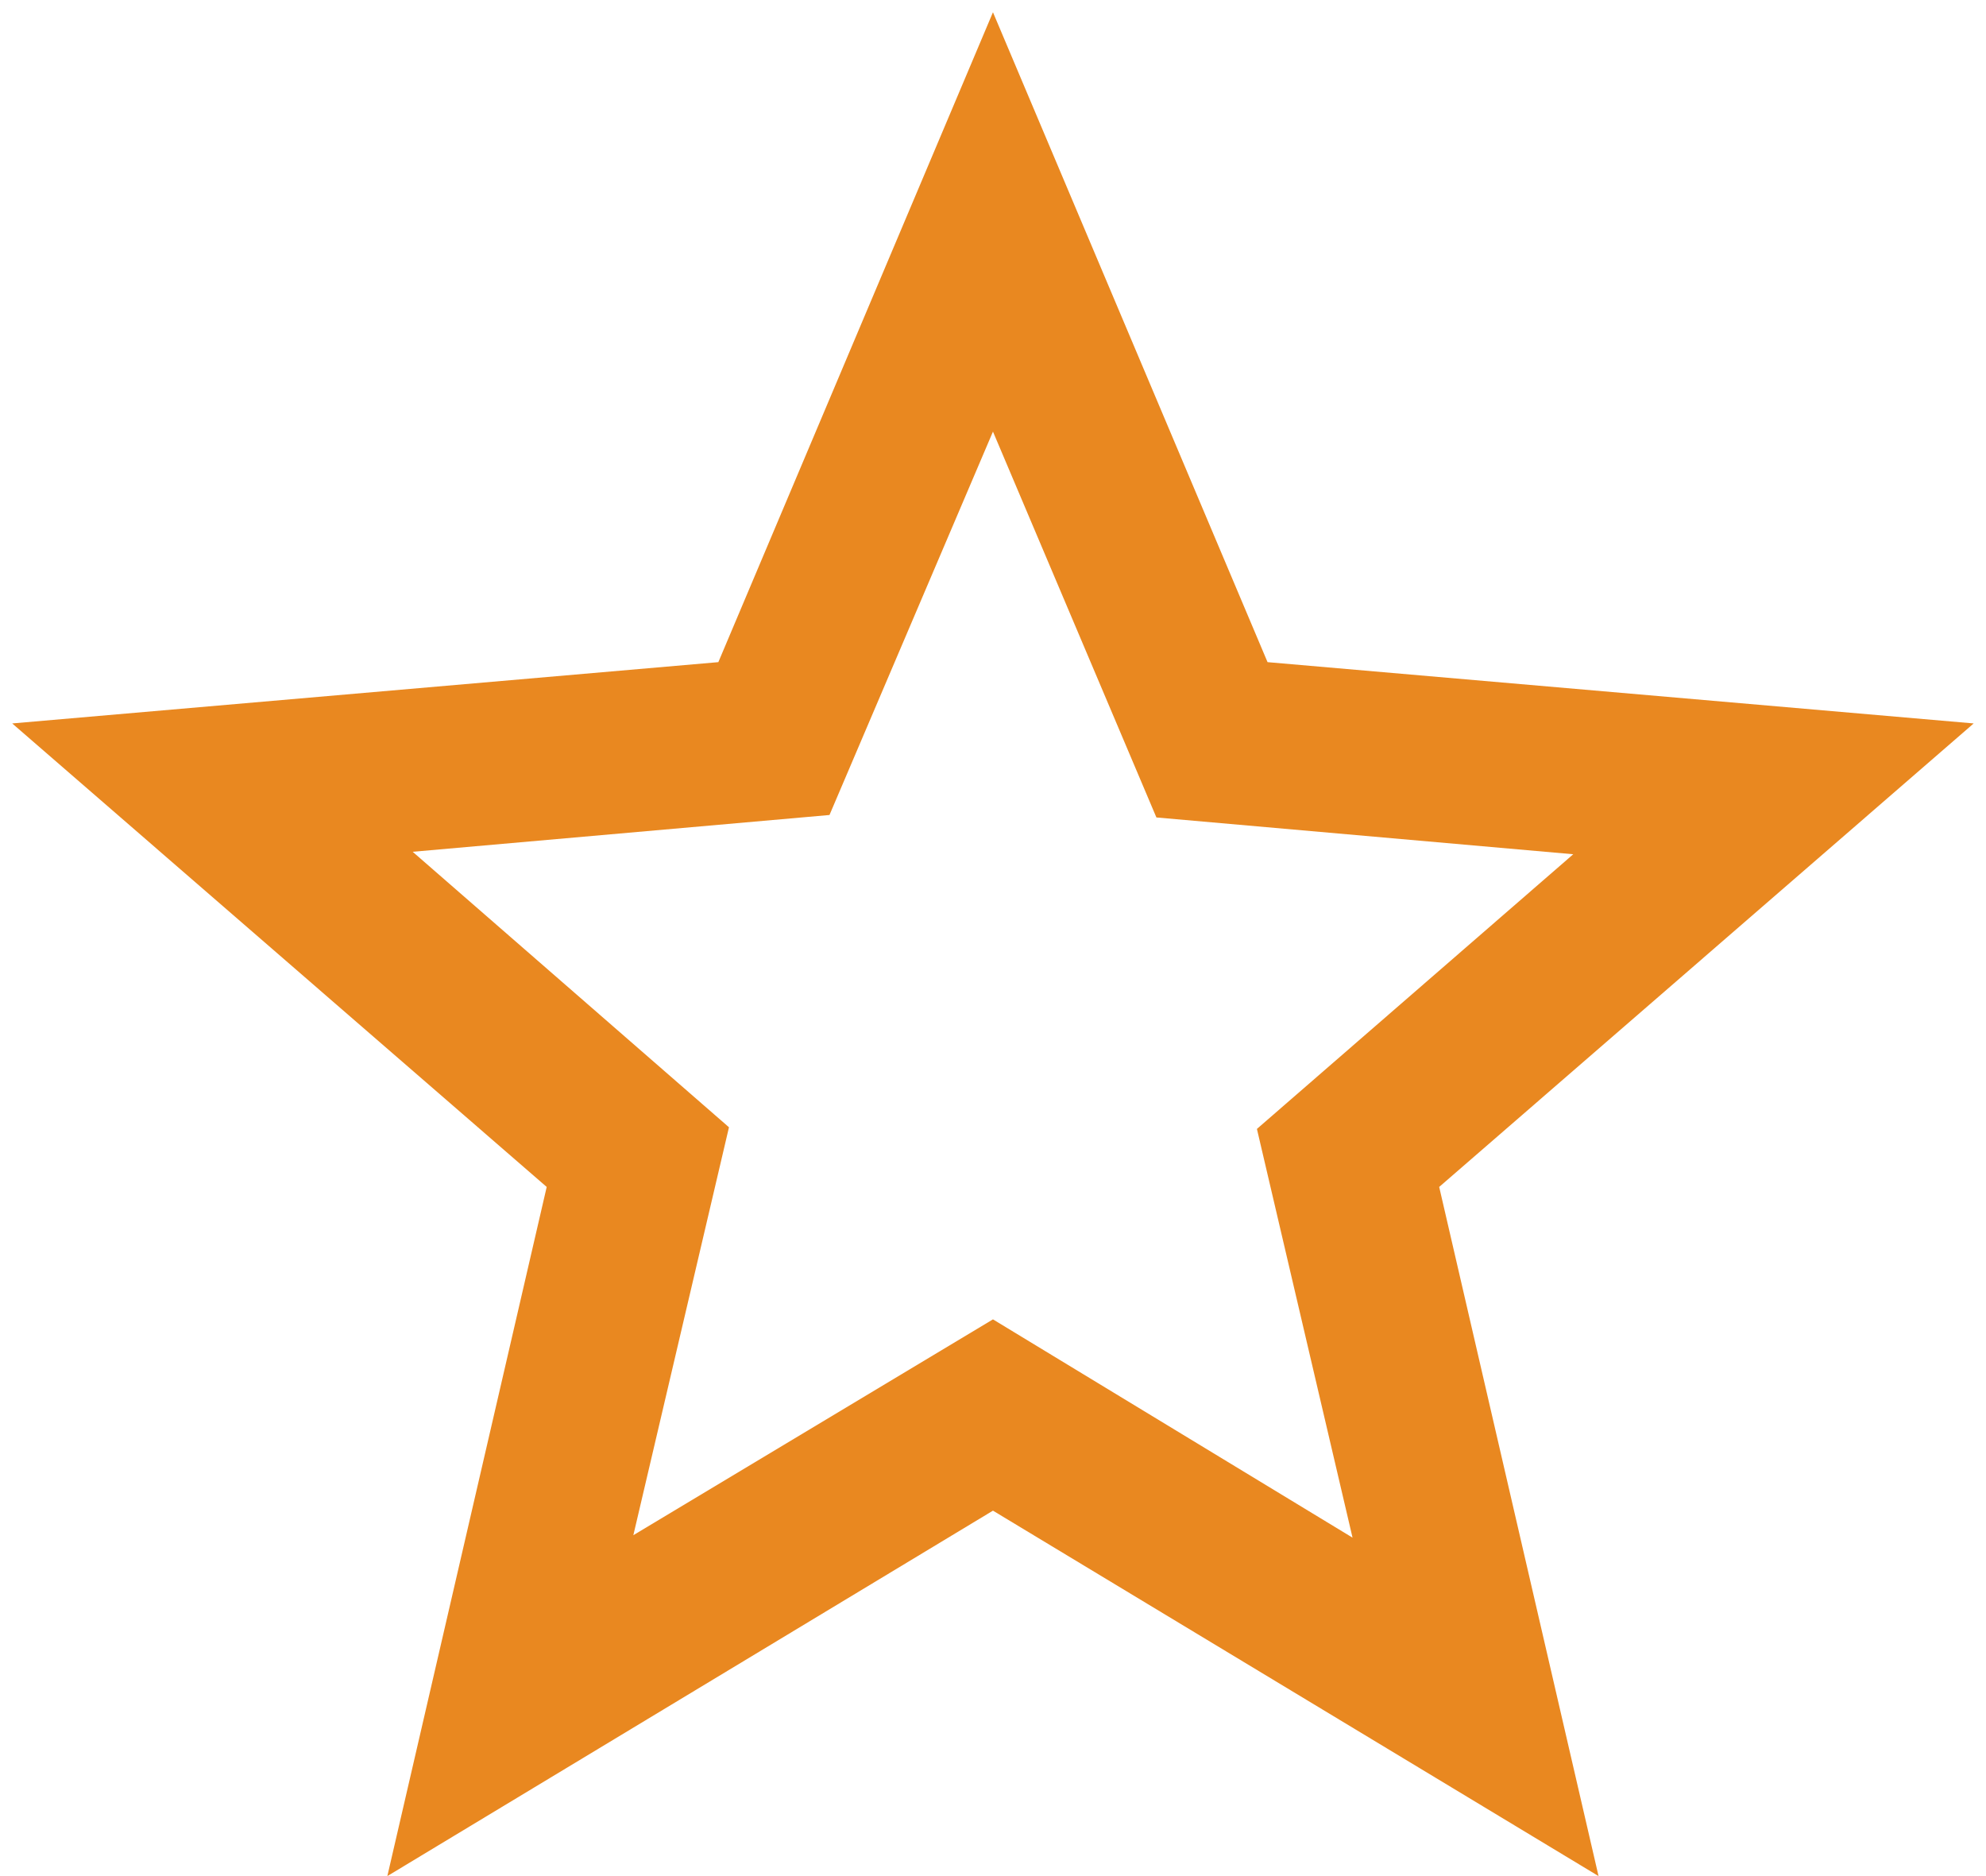 <svg width="54" height="51" viewBox="0 0 54 51" fill="none" xmlns="http://www.w3.org/2000/svg">
<path d="M17.221 41.733L26.999 35.866L36.776 41.8L34.176 30.689L42.777 23.222L31.443 22.222L26.999 11.733L22.554 22.155L11.221 23.155L19.821 30.644L17.221 41.733ZM10.532 51L14.865 32.266L0.332 19.666L19.532 18L26.999 0.333L34.465 18L53.665 19.666L39.132 32.266L43.465 51L26.999 41.066L10.532 51Z" fill="#E98820"/>
</svg>
